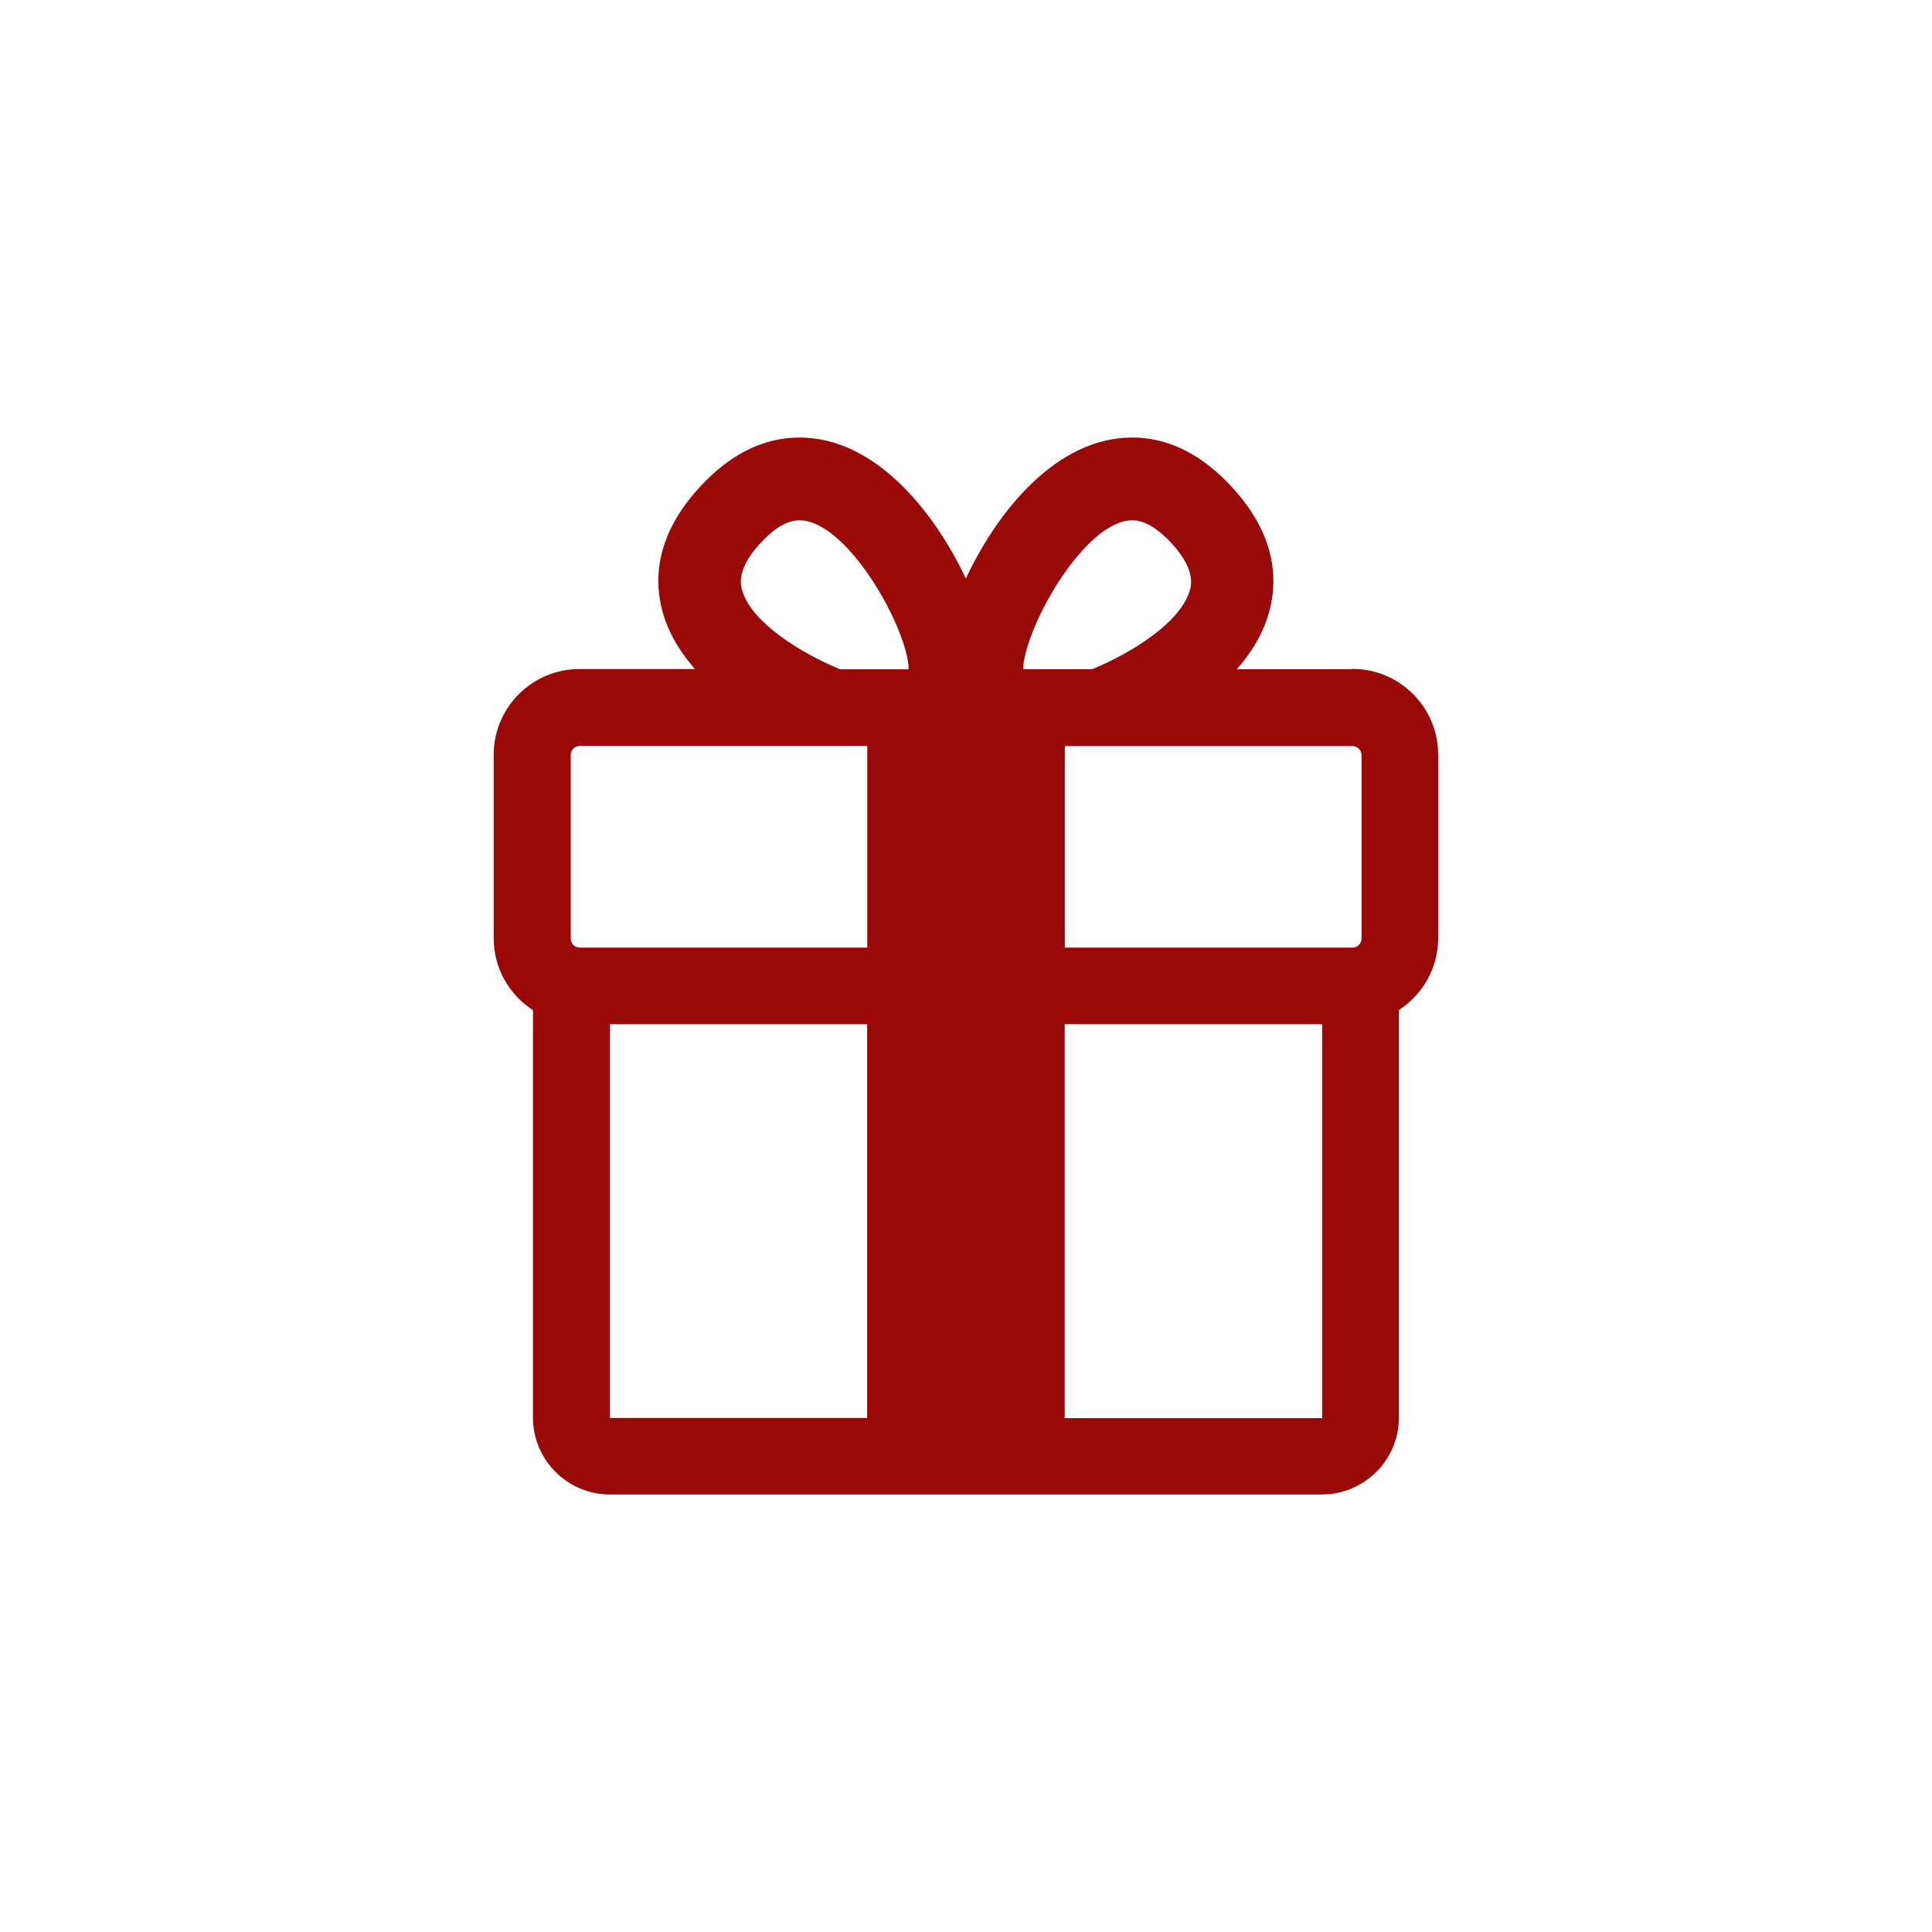 <?xml version="1.0" encoding="UTF-8"?>
<svg xmlns="http://www.w3.org/2000/svg" version="1.1" viewBox="0 0 141.7 141.7">
  <defs>
    <style>
      .cls-1 {
        fill: #990908;
      }
    </style>
  </defs>
  <!-- Generator: Adobe Illustrator 28.7.1, SVG Export Plug-In . SVG Version: 1.2.0 Build 142)  -->
  <g>
    <g id="Layer_1">
      <path class="cls-1" d="M99.19,49.08h-8.48c.97-1.09,1.74-2.3,2.2-3.64.84-2.43,1-6.17-3-10.18-2.09-2.1-4.4-3.17-6.87-3.17-5.57,0-9.9,5.43-12.2,10.34-2.31-4.9-6.64-10.34-12.2-10.34-2.47,0-4.78,1.07-6.86,3.16-4.01,4.01-3.85,7.75-3.01,10.18.46,1.33,1.24,2.54,2.2,3.64h-8.48c-3.46,0-6.28,2.82-6.28,6.28v13.47c0,2.21,1.15,4.15,2.88,5.27v29.88c0,3.11,2.53,5.64,5.64,5.64h52.23c3.11,0,5.64-2.53,5.64-5.64v-29.89c1.73-1.12,2.88-3.06,2.88-5.27v-13.47c0-3.46-2.82-6.28-6.28-6.28v.02ZM63.61,104h-18.88v-28.88h18.87v28.88h.01ZM63.61,69.5h-21.1c-.36,0-.65-.3-.65-.66v-13.47c0-.36.3-.66.65-.66h21.1v14.78h0ZM61.59,49.08c-2.99-1.25-6.33-3.39-7.1-5.61-.17-.48-.61-1.75,1.57-3.93.91-.92,1.78-1.38,2.58-1.38,3.35,0,7.59,7.27,7.99,10.59.01.13,0,.23,0,.34h-5.05.01ZM75.06,48.76c.4-3.33,4.64-10.6,7.99-10.6.8,0,1.67.47,2.59,1.39,2.17,2.17,1.73,3.45,1.57,3.92-.77,2.23-4.11,4.37-7.1,5.61h-5.05v-.33h0ZM96.96,104.01h-18.87v-28.89h18.88v28.89h-.01ZM99.86,68.84c0,.36-.3.66-.66.66h-21.1v-14.78h21.1c.36,0,.66.3.66.66v13.47h0Z"/>
    </g>
  </g>
</svg>